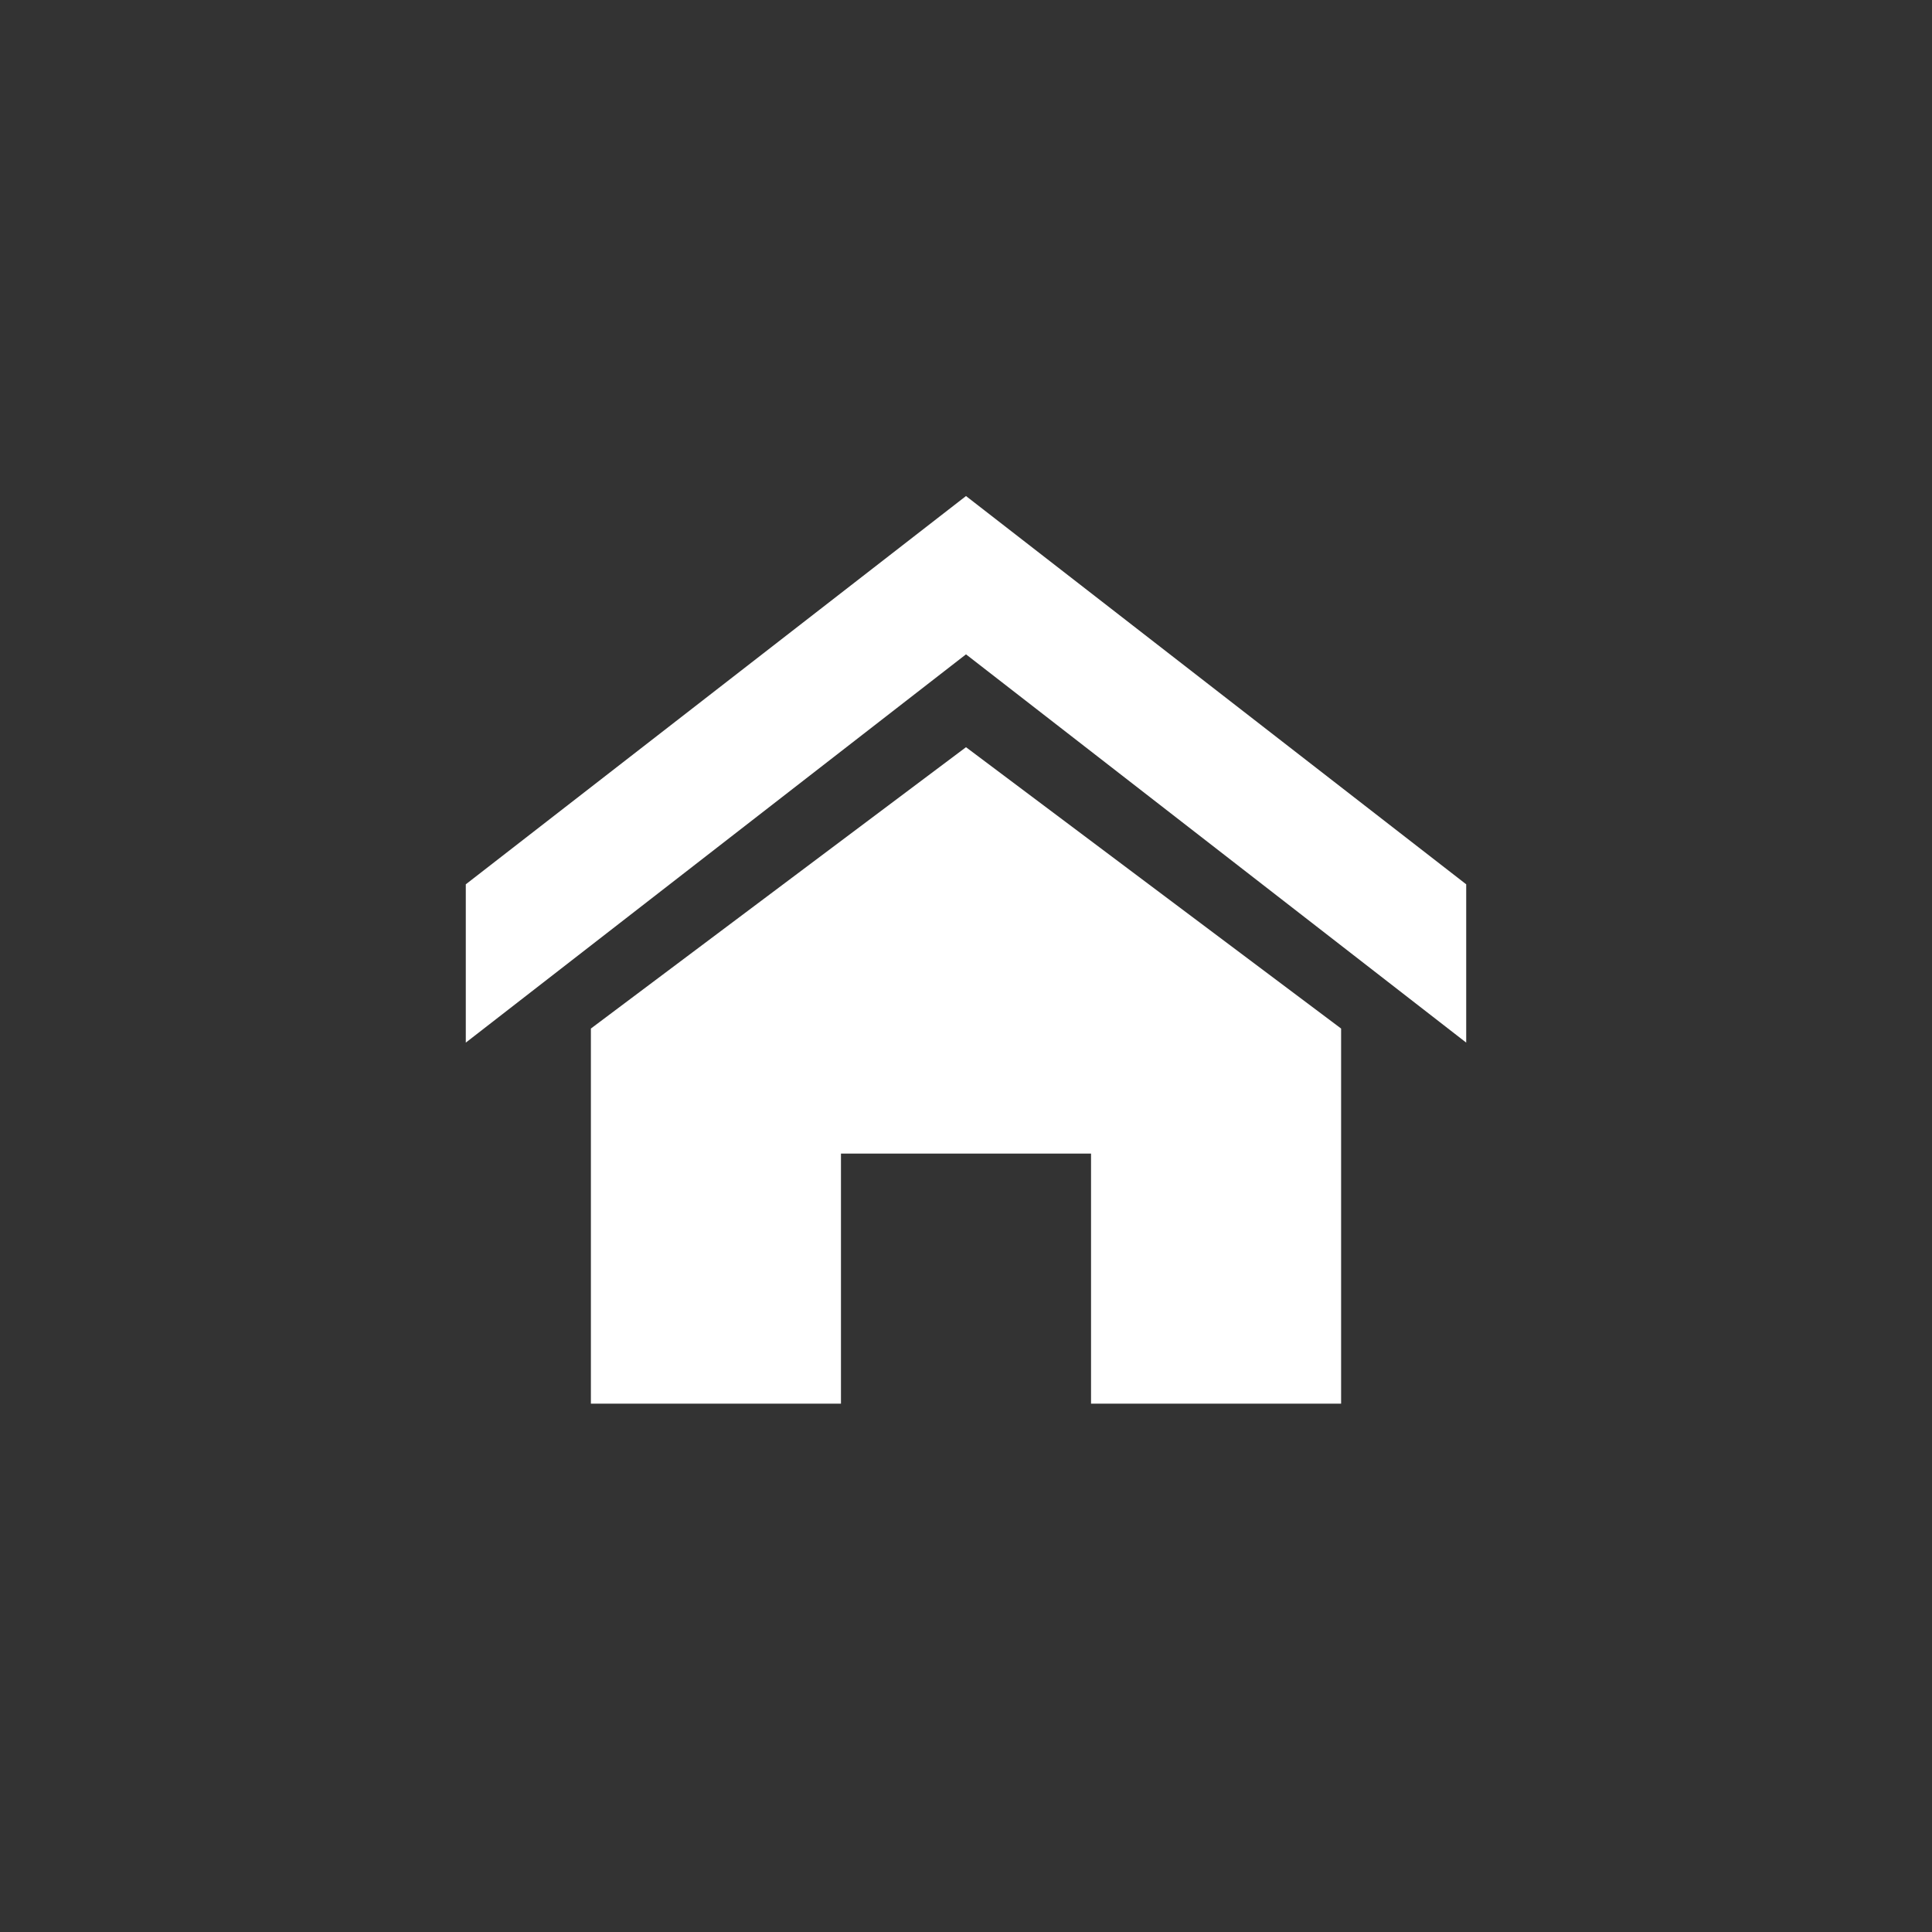 <?xml version="1.0" encoding="utf-8"?>
<!-- Generated by IcoMoon.io -->
<!DOCTYPE svg PUBLIC "-//W3C//DTD SVG 1.1//EN" "http://www.w3.org/Graphics/SVG/1.1/DTD/svg11.dtd">
<svg version="1.1" xmlns="http://www.w3.org/2000/svg" xmlns:xlink="http://www.w3.org/1999/xlink" width="32" height="32" viewBox="0 0 32 32">
<rect x="0" y="0" width="32" height="32" fill="#333333" stroke="none"/>
<path fill="#fff" d="M24.285 17.269l-8.285-6.431-8.285 6.431v-2.622l8.285-6.431 8.285 6.431zM22.213 17.036v6.213h-4.142v-4.142h-4.142v4.142h-4.142v-6.213l6.213-4.66z"></path>
</svg>
